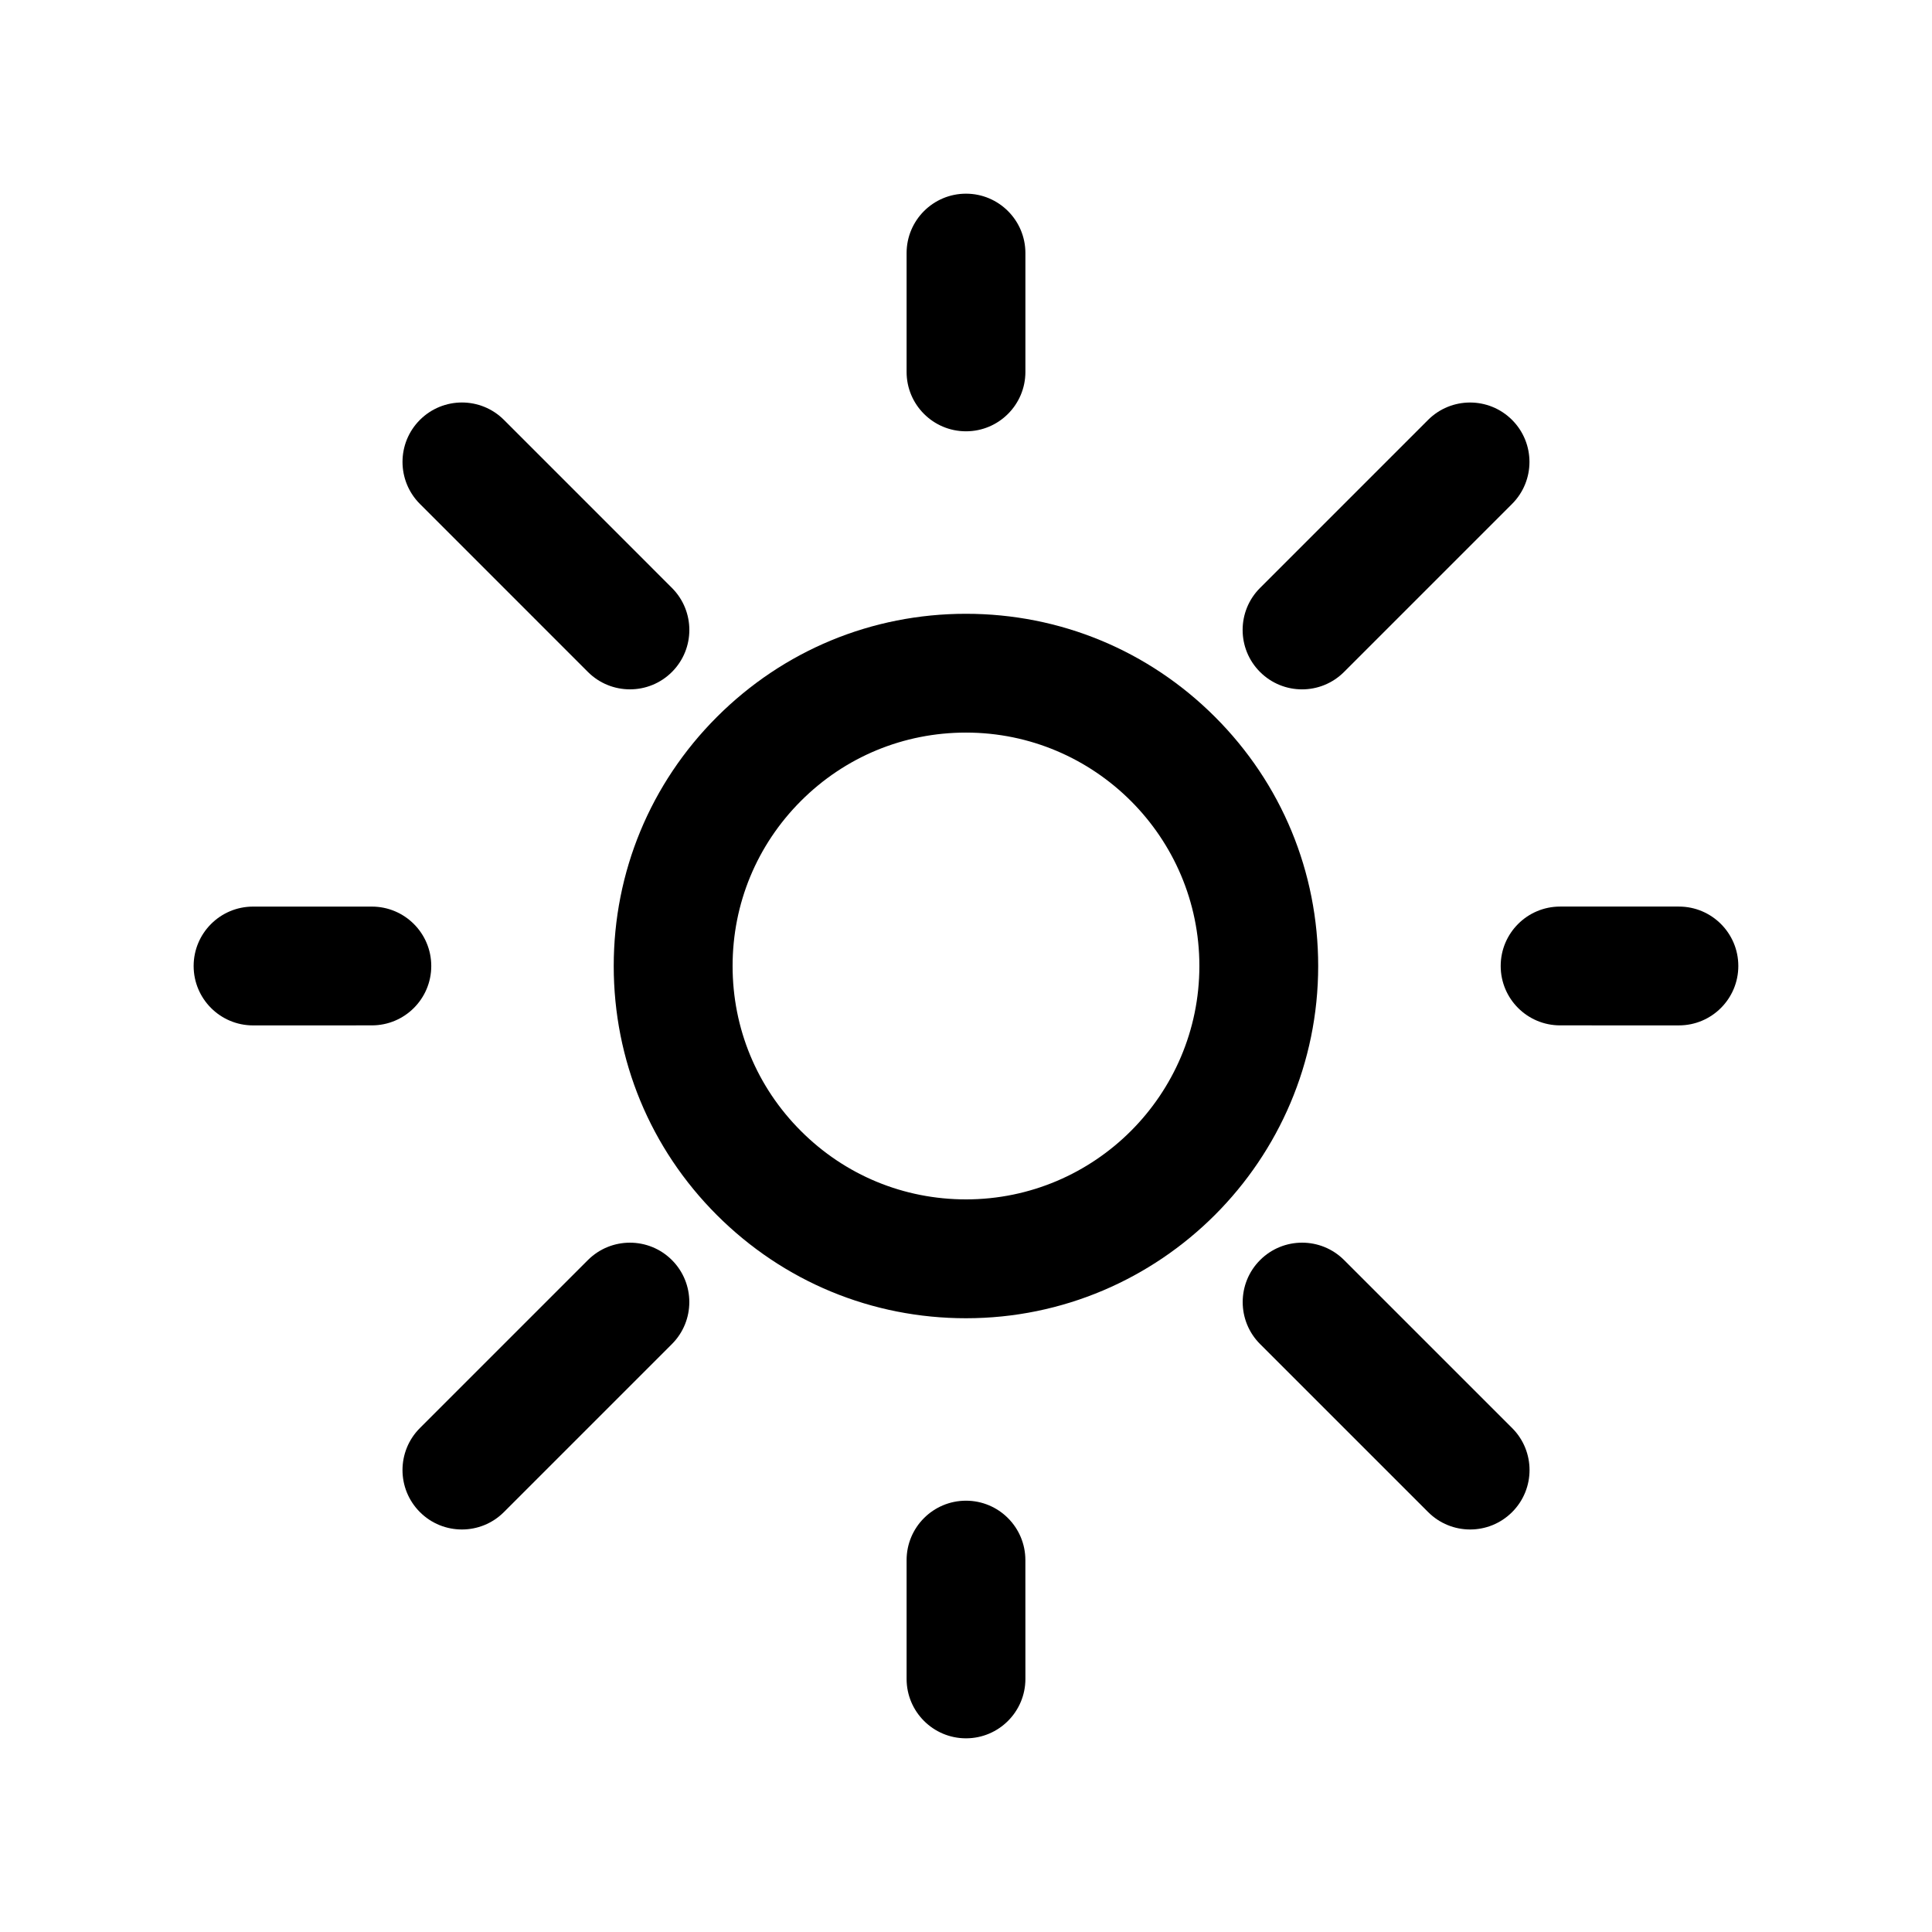 <?xml version="1.0" encoding="UTF-8"?>
<!-- Uploaded to: ICON Repo, www.svgrepo.com, Generator: ICON Repo Mixer Tools -->
<svg fill="#000000" width="800px" height="800px" version="1.1" viewBox="144 144 512 512" xmlns="http://www.w3.org/2000/svg">
 <g>
  <path d="m466 334c-17.625-17.625-41.066-27.34-66.008-27.34h-0.008c-24.93 0-48.367 9.707-66 27.34-17.625 17.625-27.34 41.066-27.34 66.008 0 24.93 9.707 48.375 27.34 66 17.633 17.625 41.066 27.34 66.008 27.34 51.469 0 93.34-41.871 93.34-93.34 0-24.941-9.703-48.383-27.332-66.008zm-66.004 127.85c-16.523 0-32.055-6.43-43.738-18.121-11.691-11.672-18.113-27.195-18.113-43.727s6.43-32.055 18.113-43.746c11.684-11.684 27.215-18.113 43.738-18.113h0.008c34.102 0 61.844 27.75 61.844 61.852-0.004 34.102-27.742 61.855-61.852 61.855z"/>
  <path d="m400 541.7c-8.699 0-15.742 7.055-15.742 15.742v31.488c0 8.691 7.055 15.742 15.742 15.742 8.691 0 15.742-7.055 15.742-15.742l-0.008-31.488c0-8.688-7.047-15.742-15.734-15.742z"/>
  <path d="m588.93 384.25h-31.488c-8.691 0-15.742 7.055-15.742 15.742 0 8.699 7.055 15.742 15.742 15.742l31.488 0.004c8.691 0 15.742-7.055 15.742-15.742 0.004-8.699-7.051-15.746-15.742-15.746z"/>
  <path d="m258.29 400c0-8.699-7.055-15.742-15.742-15.742h-31.488c-8.691 0-15.742 7.055-15.742 15.742 0 8.691 7.055 15.742 15.742 15.742l31.488-0.008c8.699 0 15.742-7.047 15.742-15.734z"/>
  <path d="m400 258.3c8.691 0 15.742-7.055 15.742-15.742v-31.488c0-8.691-7.055-15.742-15.742-15.742-8.691 0-15.742 7.055-15.742 15.742v31.488c-0.004 8.691 7.043 15.742 15.742 15.742z"/>
  <path d="m500.2 477.93c-6.148-6.148-16.113-6.148-22.262 0-6.148 6.148-6.148 16.121 0 22.262l44.531 44.523c3.078 3.078 7.102 4.613 11.133 4.613s8.055-1.535 11.133-4.613c6.148-6.148 6.148-16.121 0-22.262z"/>
  <path d="m299.8 322.07c3.078 3.078 7.109 4.613 11.141 4.613s8.055-1.535 11.133-4.606c6.148-6.148 6.148-16.113 0-22.27l-44.523-44.531c-6.148-6.148-16.113-6.148-22.27 0-6.148 6.148-6.148 16.113 0 22.27z"/>
  <path d="m489.05 326.69c4.031 0 8.055-1.535 11.133-4.613l44.531-44.531c6.148-6.148 6.148-16.113 0-22.262s-16.113-6.148-22.262 0l-44.531 44.531c-6.148 6.148-6.148 16.113 0 22.262 3.074 3.07 7.106 4.613 11.129 4.613z"/>
  <path d="m299.8 477.93-44.523 44.523c-6.148 6.148-6.148 16.113 0 22.262 3.07 3.078 7.102 4.613 11.133 4.613s8.062-1.535 11.133-4.613l44.523-44.523c6.148-6.148 6.148-16.113 0-22.262-6.144-6.144-16.117-6.144-22.266 0z"/>
 </g>
</svg>